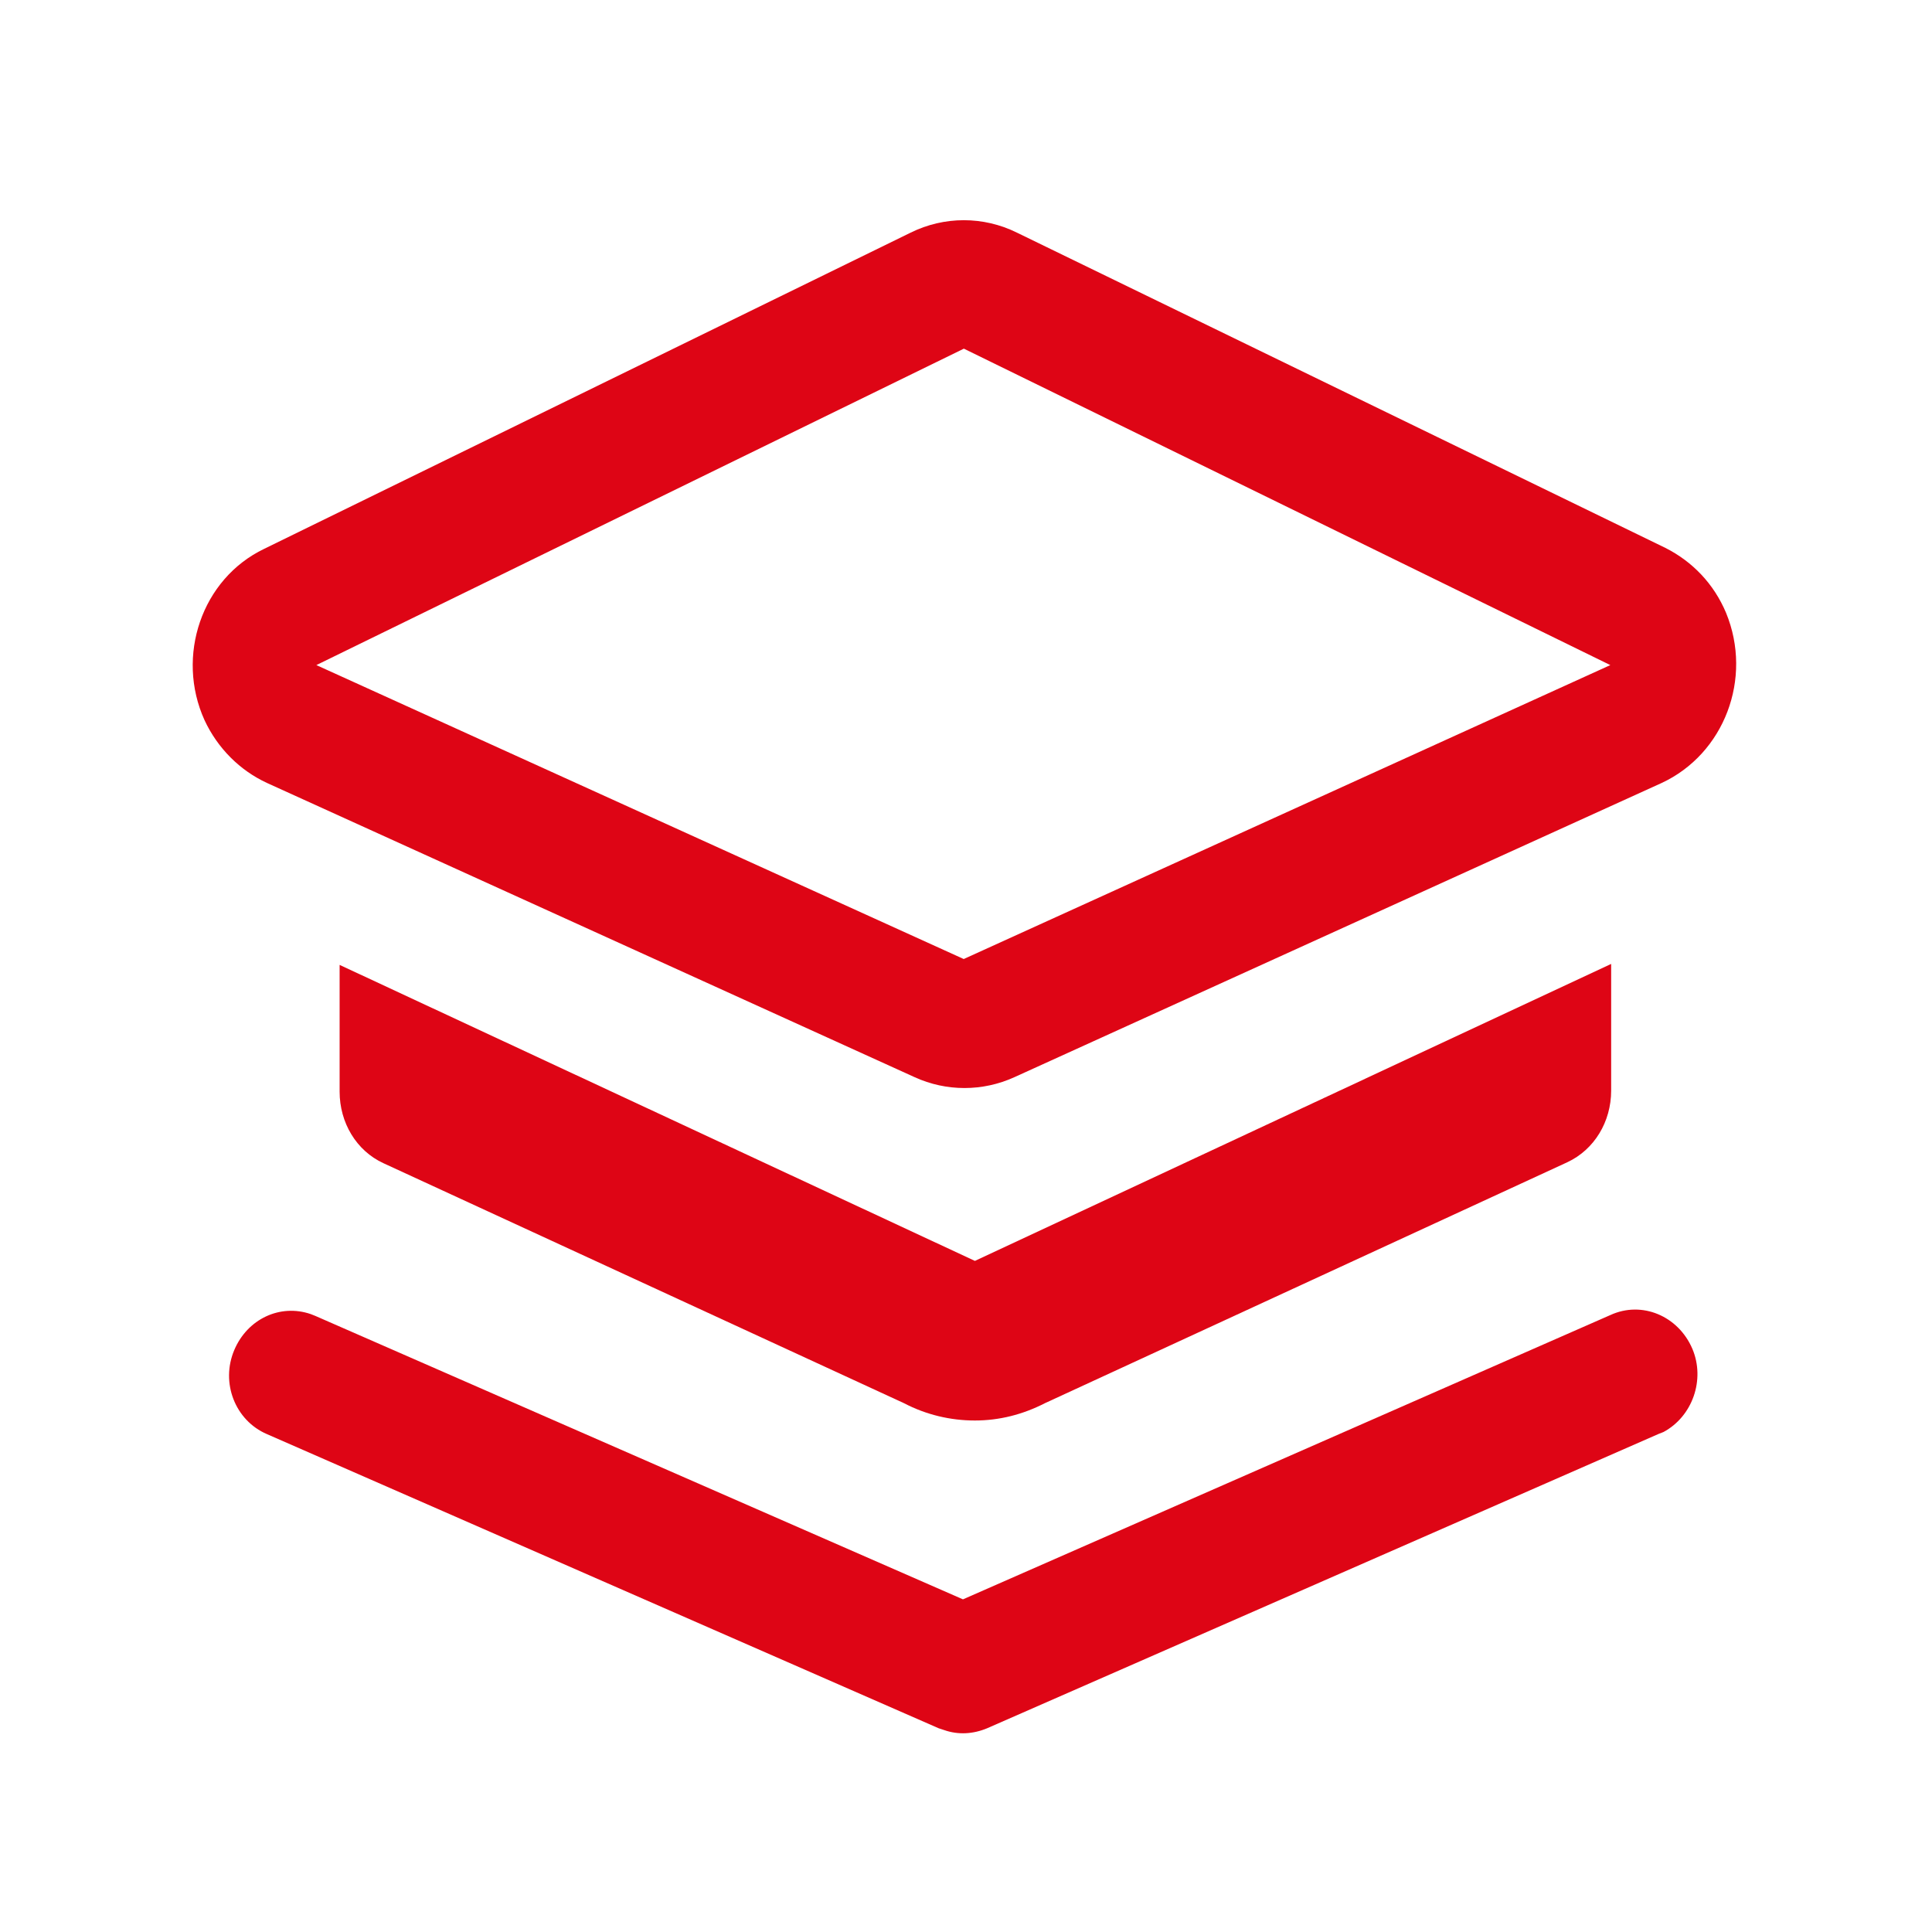<svg width="28" height="28" viewBox="0 0 28 28" fill="none" xmlns="http://www.w3.org/2000/svg">
<path d="M14.129 18.274L4.922 13.984V15.821C4.922 16.27 5.164 16.677 5.557 16.858L13.101 20.336C13.425 20.505 13.776 20.587 14.129 20.587C14.48 20.587 14.82 20.502 15.144 20.336L22.715 16.844C23.107 16.661 23.35 16.256 23.35 15.807V13.97L14.129 18.274Z" fill="#DE0515"/>
<path d="M13.197 3.372L3.829 7.954C2.922 8.389 2.544 9.51 2.964 10.437C3.154 10.845 3.478 11.167 3.871 11.348L13.255 15.611C13.714 15.821 14.241 15.821 14.702 15.611L24.081 11.348C24.988 10.927 25.407 9.833 25.015 8.881C24.838 8.46 24.527 8.138 24.137 7.941L14.739 3.372C14.252 3.131 13.685 3.131 13.197 3.372ZM4.585 9.639L13.969 5.053L23.338 9.639L13.967 13.899L4.585 9.639ZM23.338 19.059C23.796 18.848 24.324 19.072 24.527 19.548C24.717 19.997 24.527 20.53 24.108 20.754L24.039 20.781L14.307 25.047C14.104 25.132 13.888 25.145 13.685 25.074L13.603 25.047L3.868 20.784C3.409 20.587 3.193 20.04 3.396 19.564C3.586 19.116 4.058 18.892 4.504 19.045L4.572 19.072L13.956 23.179L23.338 19.059Z" fill="#DE0515"/>
</svg>
